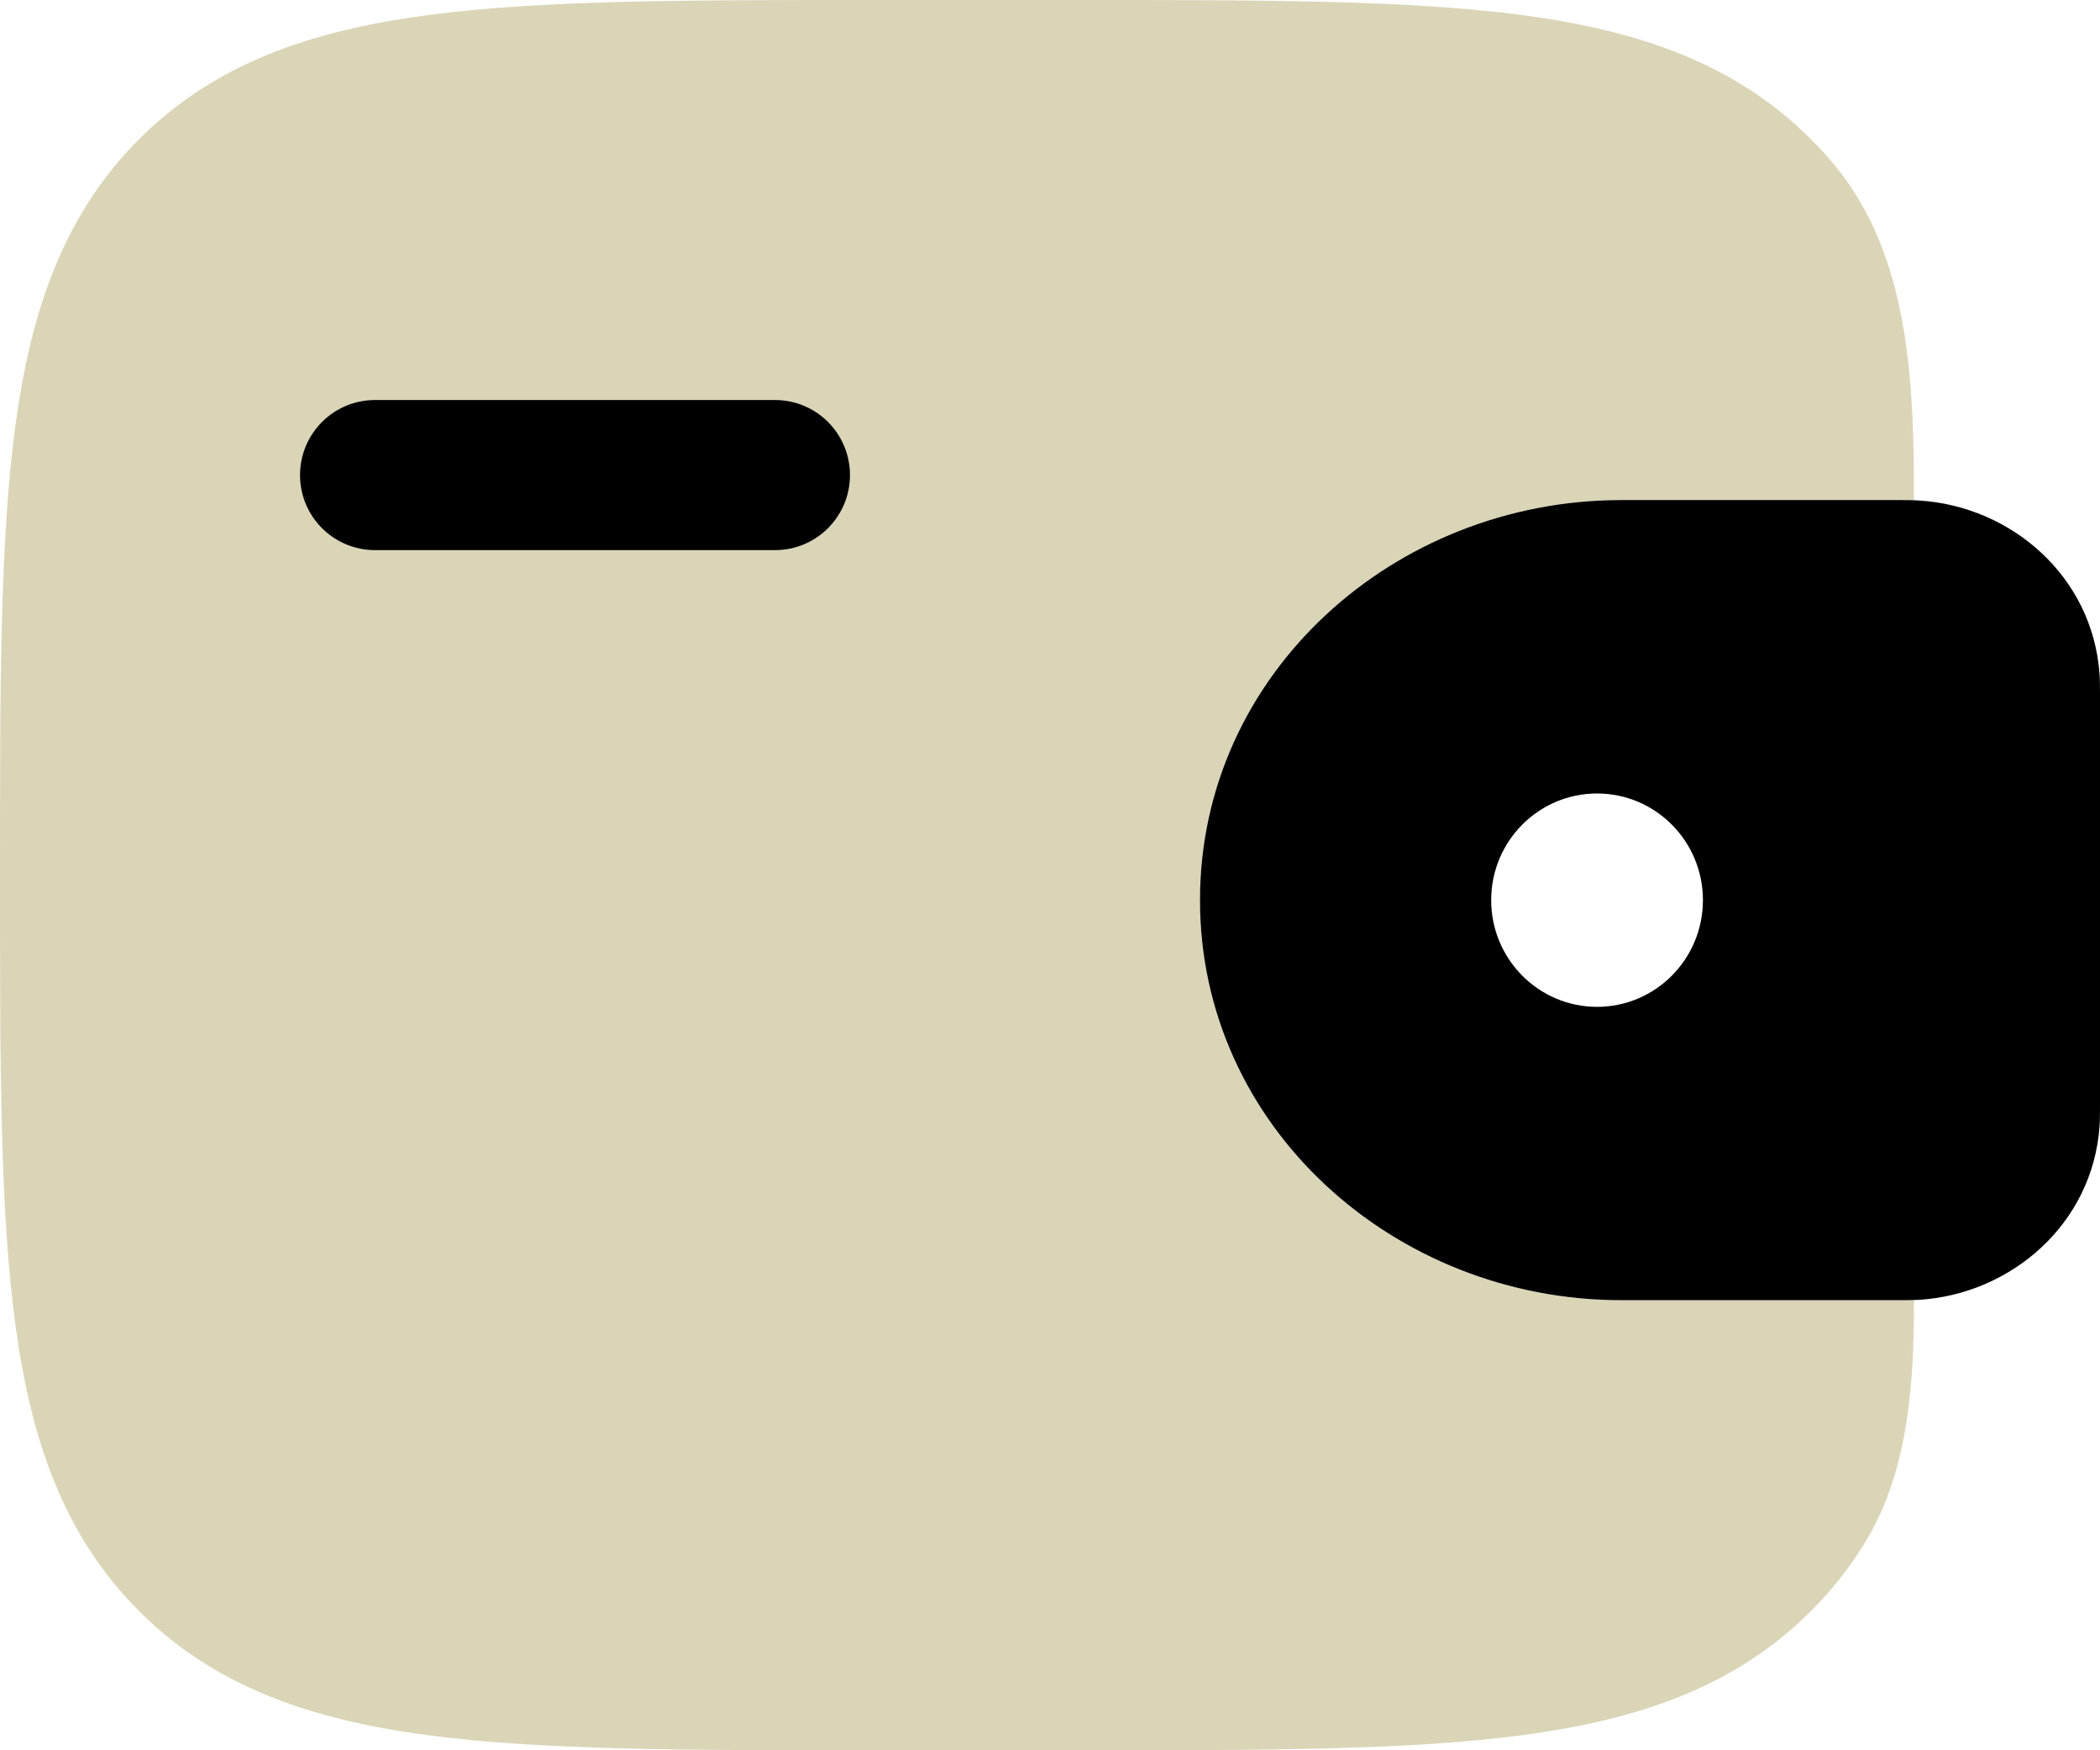 <svg width="24" height="20" viewBox="0 0 24 20" fill="none" xmlns="http://www.w3.org/2000/svg">
<path d="M21.874 5.716C21.874 4.367 21.825 2.919 20.962 1.882C20.879 1.782 20.79 1.684 20.696 1.59C19.84 0.735 18.756 0.355 17.416 0.175C16.114 -3.40257e-05 14.45 -1.12417e-05 12.35 1.8691e-07H9.936C7.835 -1.12417e-05 6.172 -3.40257e-05 4.87 0.175C3.53 0.355 2.445 0.735 1.59 1.59C0.735 2.445 0.355 3.53 0.175 4.87C-3.40257e-05 6.172 -1.12417e-05 7.835 1.8691e-07 9.936V10.065C-1.12417e-05 12.165 -3.40257e-05 13.828 0.175 15.13C0.355 16.47 0.735 17.555 1.59 18.41C2.445 19.265 3.53 19.645 4.87 19.825C6.172 20 7.835 20 9.935 20H12.35C14.45 20 16.114 20 17.416 19.825C18.756 19.645 19.84 19.265 20.696 18.41C20.93 18.176 21.128 17.925 21.297 17.655C21.811 16.833 21.874 15.825 21.874 14.855C21.819 14.857 21.761 14.857 21.701 14.857H18.531C15.935 14.857 13.714 12.873 13.714 10.286C13.714 7.698 15.935 5.714 18.531 5.714H21.701C21.76 5.714 21.819 5.714 21.874 5.716Z" fill="#827310" fill-opacity="0.3"/>
<path d="M4.286 4.571C3.812 4.571 3.429 4.955 3.429 5.429C3.429 5.902 3.812 6.286 4.286 6.286H8.857C9.331 6.286 9.714 5.902 9.714 5.429C9.714 4.955 9.331 4.571 8.857 4.571H4.286Z" fill="black"/>
<path fill-rule="evenodd" clip-rule="evenodd" d="M21.93 5.719C21.858 5.714 21.781 5.714 21.701 5.714L21.681 5.714H18.531C15.935 5.714 13.714 7.698 13.714 10.286C13.714 12.873 15.935 14.857 18.531 14.857H21.701C21.781 14.857 21.858 14.857 21.93 14.853C22.984 14.788 23.916 13.987 23.995 12.868C24 12.794 24 12.715 24 12.642V7.929C24 7.856 24 7.777 23.995 7.704C23.916 6.584 22.984 5.783 21.93 5.719ZM18.252 11.505C18.92 11.505 19.462 10.959 19.462 10.286C19.462 9.612 18.92 9.067 18.252 9.067C17.584 9.067 17.042 9.612 17.042 10.286C17.042 10.959 17.584 11.505 18.252 11.505Z" fill="black"/>
</svg>
